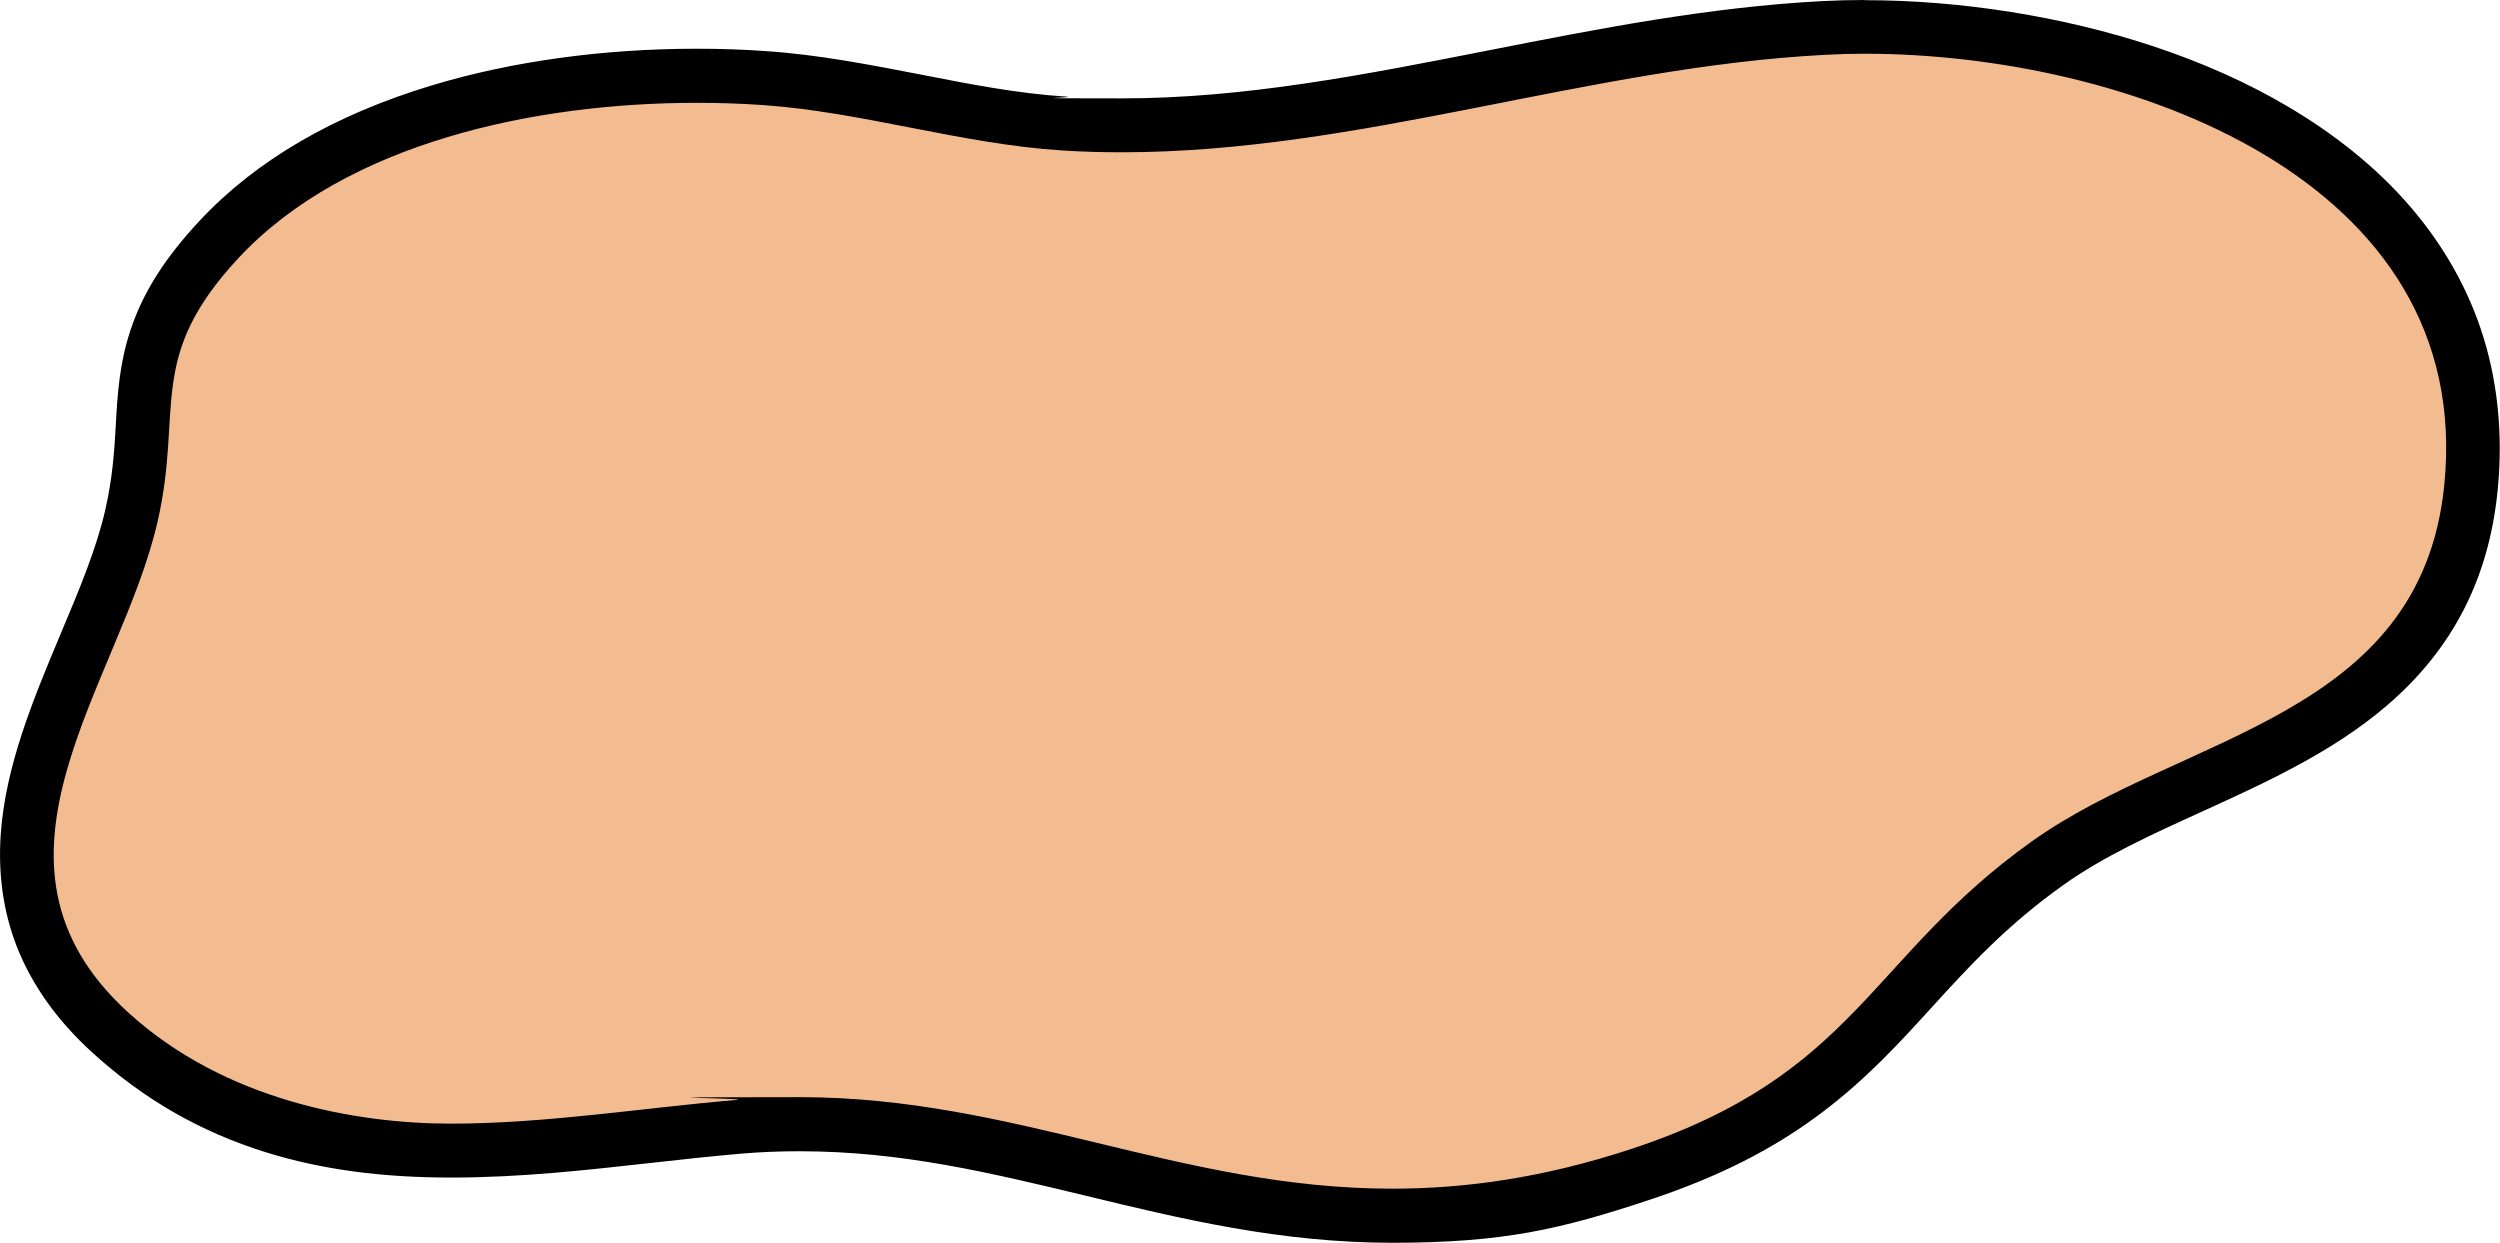 <?xml version="1.0" encoding="UTF-8"?>
<svg xmlns="http://www.w3.org/2000/svg" xmlns:i="http://ns.adobe.com/AdobeIllustrator/10.0/" id="Layer_1" version="1.1" viewBox="0 0 1349.4 670.7">
  <defs>
    <style>
      .st0 {
        fill: #f2bc90;
      }
    </style>
  </defs>
  <path class="st0" d="M751.5,656.2c-58.8,0-111.3-12.7-162.1-25-49.7-12-101.1-24.4-157.7-24.4s-22.1.5-33,1.4c-16,1.4-32.7,3.2-48.8,5-34.9,3.9-71,7.8-106.4,7.8s-67.2-4.2-95.1-12.8c-33.6-10.4-62.7-27.1-88.9-51-73.1-66.7-41.4-142.5-13.4-209.4,10.2-24.3,19.8-47.3,24.9-69.7,4.2-18.3,5.1-33.3,5.9-47.7,1.9-32.6,3.6-60.7,41.4-101.3,28.7-30.7,68.8-54,119.3-69.2,41.5-12.5,89.4-19.1,138.4-19.1s24.6.4,36.6,1.3c27.5,1.9,54.9,7.2,81.5,12.4,26.3,5.1,53.6,10.4,80.1,12.1,10.2.7,20.8,1,31.4,1,67.9,0,135.9-13.4,201.7-26.4,57.5-11.3,116.9-23.1,177-26.2,7.3-.4,14.8-.6,22.3-.6,50.4,0,103.9,8.5,150.6,23.9,54.5,18,99.3,45.2,129.5,78.7,36.9,40.8,52.7,90.1,47,146.4-4.4,43.7-22.2,78.4-54.5,106.1-27.7,23.8-62.7,39.8-96.5,55.2-26.9,12.2-54.6,24.9-77.4,41.1-32.1,22.9-53,45.8-73.3,68-34.7,38-67.4,74-147.2,100.2-45.2,14.9-88.9,22.1-133.4,22.1h0Z"></path>
  <path d="M1006.6,29c138.9,0,329.6,66.3,312.7,233-12.7,125.6-141.2,134.2-222.4,192-88.7,63.2-94.5,126-216.5,166.2-47.4,15.6-89.6,21.4-128.9,21.4-114.5,0-203.6-49.4-319.8-49.4s-22.6.5-34.3,1.5c-50.5,4.3-102.9,12.8-154,12.8s-122.1-12.5-174.2-60c-89.7-81.8-4.2-177.3,15.9-265.1,13.9-61.1-6.5-88.4,43.8-142.3,58.2-62.3,160.4-83.6,247.1-83.6,12.2,0,24.2.4,35.6,1.2,53.8,3.7,107.5,21.1,161.6,24.5,10.8.7,21.6,1,32.3,1,128.6,0,251.4-45.9,379.5-52.6,7-.4,14.2-.6,21.6-.6M1006.6,0c-7.8,0-15.5.2-23.1.6-61.2,3.2-121.1,15-179.1,26.4-68.1,13.4-132.5,26.1-198.9,26.1s-20.6-.3-30.5-1c-25.5-1.6-51.1-6.6-78.2-11.9-27-5.2-54.9-10.7-83.2-12.6-12.3-.9-25-1.3-37.6-1.3-50.5,0-99.8,6.8-142.6,19.7-52.9,15.9-95.2,40.5-125.7,73.2-18.7,20-30.5,38.7-37.2,58.8-6.1,18.2-7.1,35.1-8,51.5-.8,13.9-1.7,28.2-5.6,45.4-4.8,21.2-14.2,43.6-24.2,67.3C18.1,377.1,3,413,.4,450.3c-1.5,21.6,1.4,42,8.7,60.7,8.1,20.6,21.7,39.8,40.6,57,27.8,25.4,58.7,43.1,94.3,54.1,29.3,9.1,61.8,13.5,99.4,13.5s72.8-4,108-7.9c16.8-1.9,32.6-3.6,48.5-5,10.5-.9,21.2-1.3,31.8-1.3,54.9,0,103.2,11.7,154.3,24,51.6,12.5,105,25.4,165.5,25.4s91.3-7.5,138-22.9c37.9-12.5,68-27.7,94.7-48,23.6-17.9,41.4-37.4,58.6-56.3,19.7-21.6,40.1-44,70.9-65.9,21.6-15.4,47.5-27.2,75-39.7,34.7-15.8,70.6-32.2,99.9-57.4,35.2-30.3,54.7-68.1,59.5-115.6,3.1-31,0-60.6-9.2-87.8-8.6-25.3-22.6-48.8-41.5-69.7-16.8-18.6-37.7-35.3-62-49.7-21.9-13-46.7-24.1-73.7-33-48.1-15.9-103.2-24.7-155.2-24.7h0Z"></path>
</svg>
